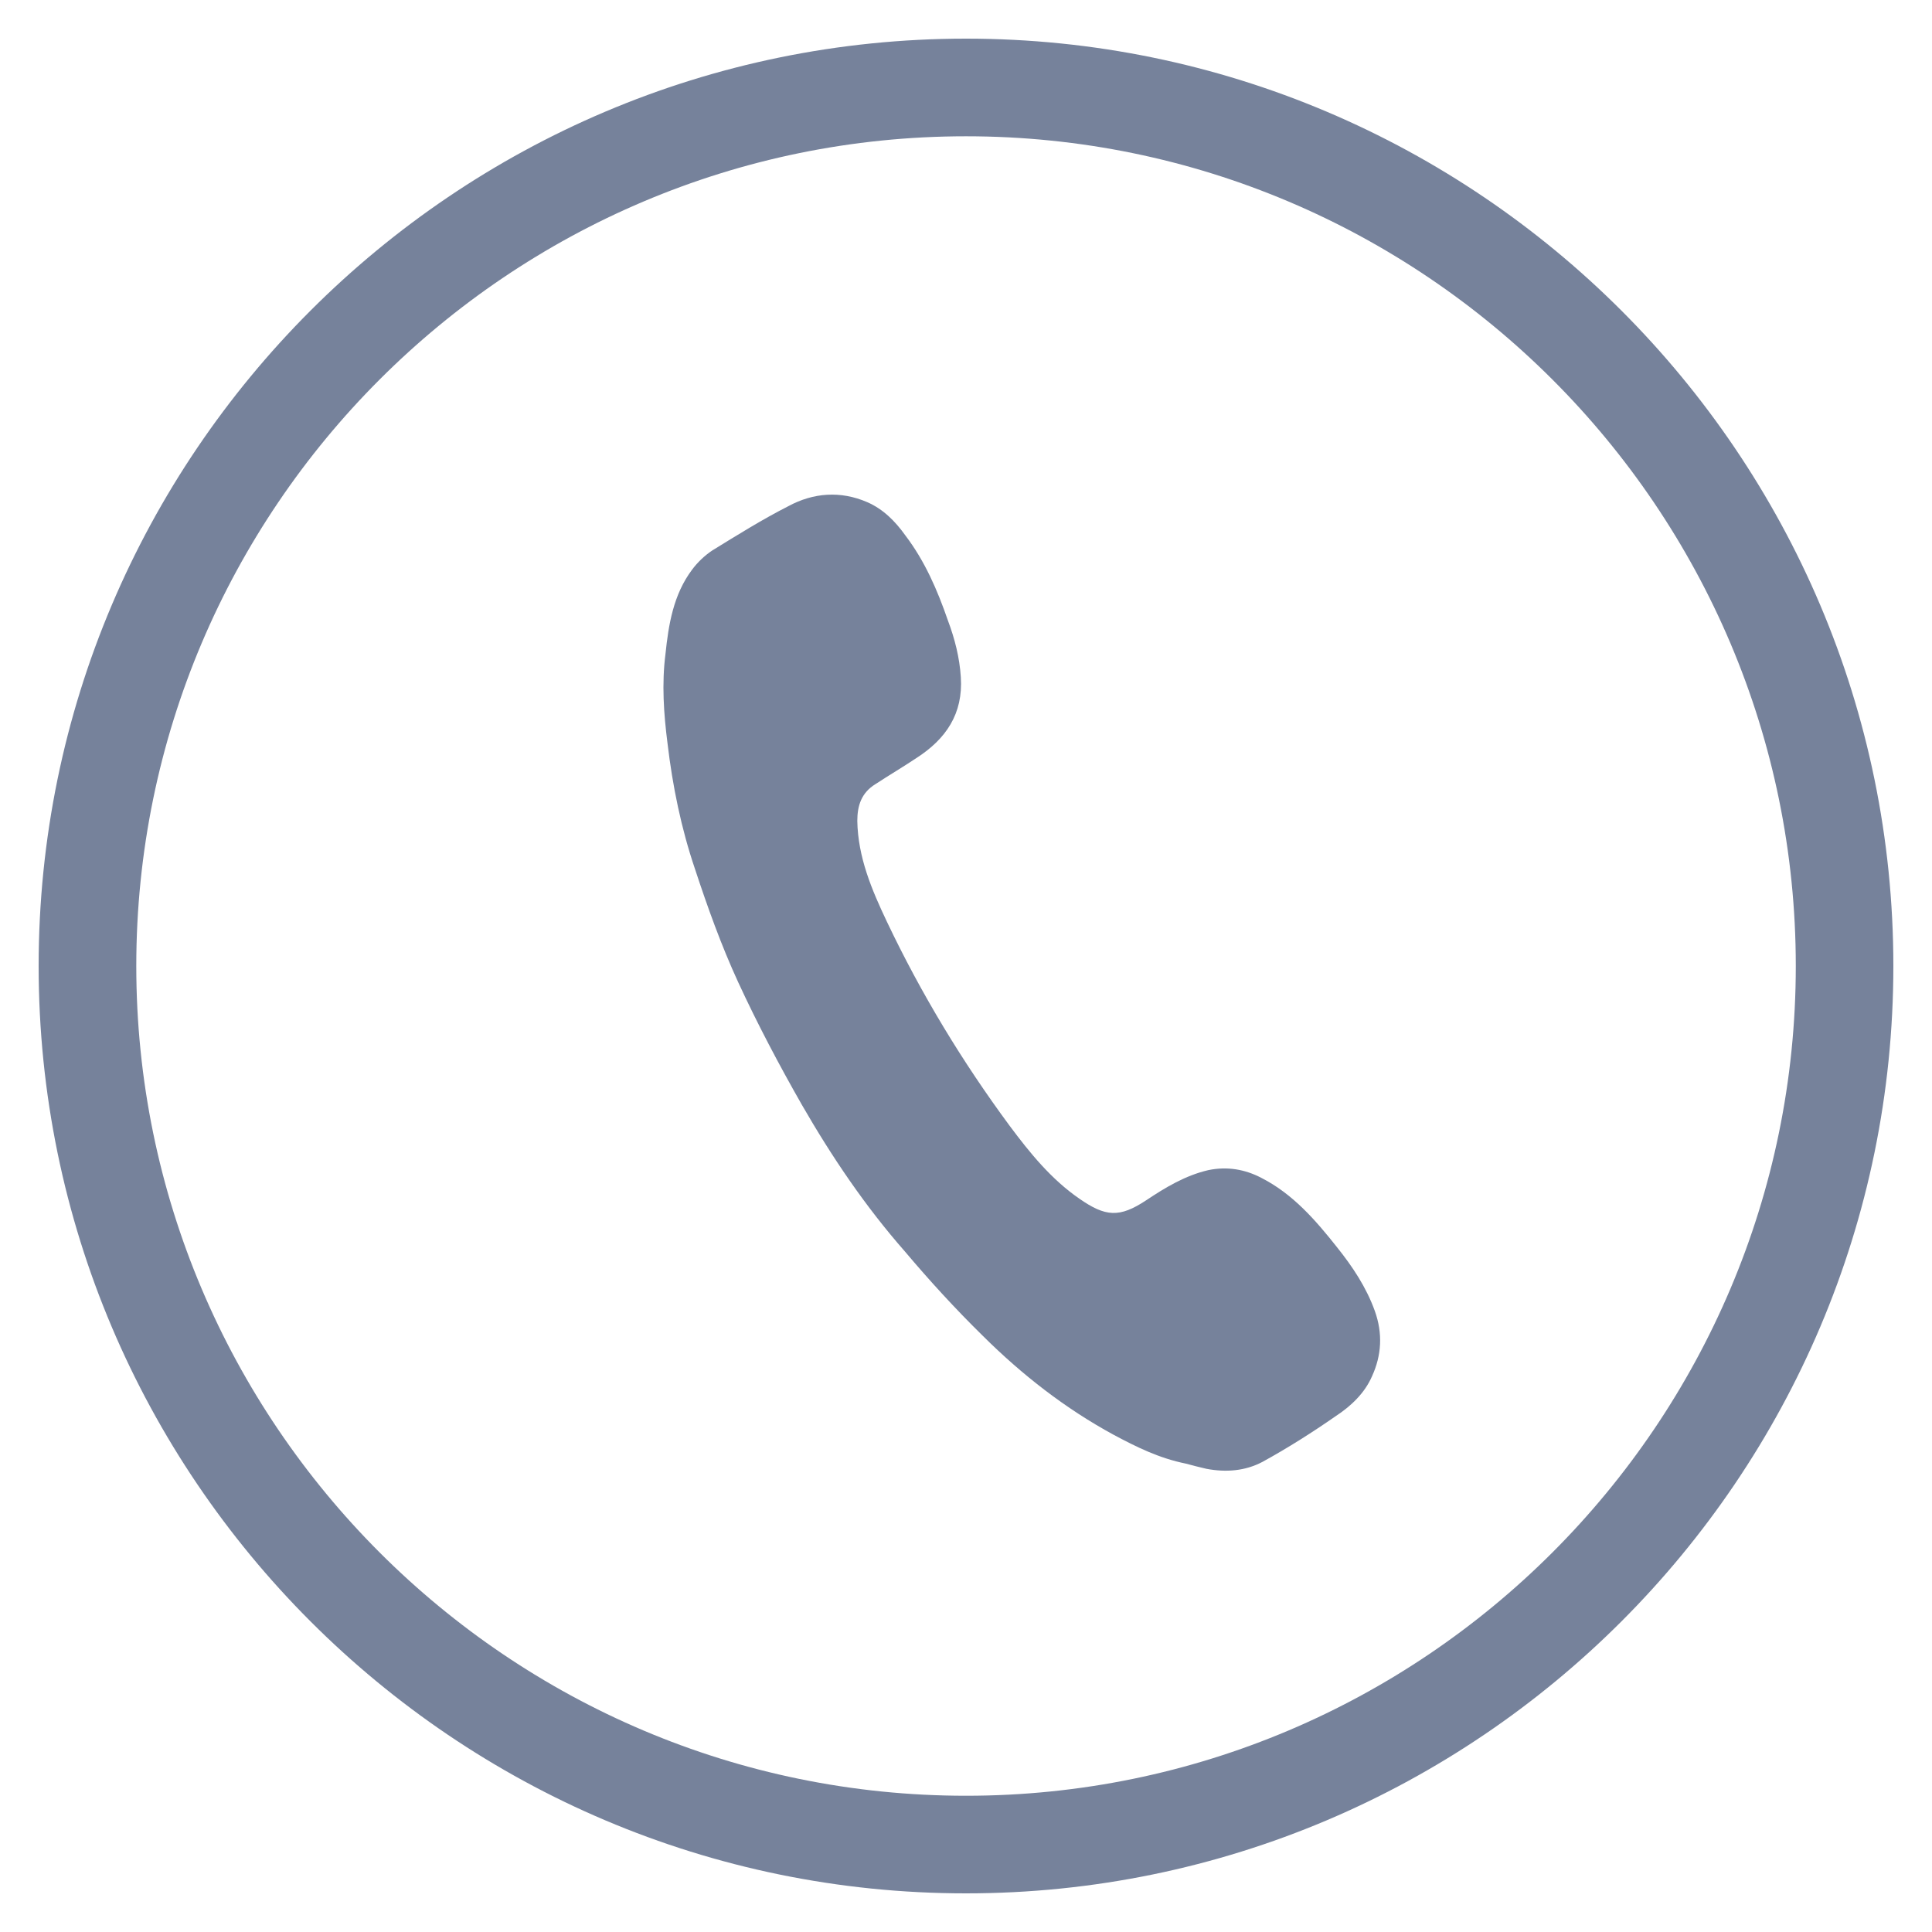 <?xml version="1.0" encoding="utf-8"?>
<!-- Generator: Adobe Illustrator 16.0.0, SVG Export Plug-In . SVG Version: 6.00 Build 0)  -->
<!DOCTYPE svg PUBLIC "-//W3C//DTD SVG 1.1//EN" "http://www.w3.org/Graphics/SVG/1.1/DTD/svg11.dtd">
<svg version="1.1" id="Layer_1" xmlns="http://www.w3.org/2000/svg" xmlns:xlink="http://www.w3.org/1999/xlink" x="0px" y="0px"
	 width="50px" height="50px" viewBox="0 0 50 50" enable-background="new 0 0 50 50" xml:space="preserve">
<g display="none">
	<g display="inline">
		<path fill="#535EAD" d="M25,49C11.767,49,1,38.232,1,25C1,11.767,11.767,1,25,1c13.232,0,24,10.767,24,24
			C49,38.232,38.232,49,25,49z M25,3.526C13.159,3.526,3.526,13.159,3.526,25S13.159,46.475,25,46.475S46.475,36.841,46.475,25
			S36.841,3.526,25,3.526z"/>
	</g>
	<g id="UKdYym_7_" display="inline">
		<g>
			<g>
				<path fill="#535EAD" d="M30.286,37.881c-0.702-0.142-1.286-0.434-1.872-0.747c-1.262-0.682-2.375-1.555-3.382-2.554
					c-0.714-0.703-1.385-1.445-2.026-2.195c-1.026-1.168-1.894-2.445-2.665-3.789c-0.589-1.035-1.148-2.091-1.651-3.181
					c-0.432-0.94-0.788-1.928-1.116-2.929c-0.355-1.046-0.58-2.142-0.708-3.252c-0.098-0.765-0.15-1.539-0.054-2.305
					c0.082-0.761,0.202-1.541,0.69-2.188c0.137-0.188,0.325-0.367,0.521-0.494c0.647-0.398,1.296-0.802,1.975-1.152
					c0.641-0.344,1.345-0.4,2.035-0.101c0.415,0.182,0.73,0.501,0.988,0.86c0.503,0.666,0.829,1.422,1.098,2.202
					c0.18,0.476,0.303,0.959,0.336,1.471c0.062,0.943-0.385,1.599-1.152,2.092c-0.343,0.23-0.708,0.445-1.057,0.675
					c-0.364,0.222-0.469,0.554-0.469,0.952c0.015,0.939,0.37,1.777,0.765,2.61c0.88,1.865,1.949,3.621,3.179,5.285
					c0.521,0.693,1.067,1.377,1.799,1.879c0.679,0.474,1.041,0.5,1.729,0.045c0.495-0.332,1.015-0.646,1.612-0.782
					c0.488-0.103,0.955-0.021,1.375,0.2c0.813,0.418,1.404,1.101,1.949,1.793c0.404,0.502,0.76,1.035,0.981,1.647
					c0.209,0.585,0.173,1.155-0.067,1.691c-0.195,0.437-0.545,0.774-0.945,1.036c-0.606,0.42-1.244,0.828-1.893,1.185
					c-0.445,0.231-0.938,0.276-1.451,0.177C30.622,37.971,30.434,37.92,30.286,37.881z"/>
			</g>
		</g>
	</g>
</g>
<g display="none">
	<g display="inline">
		<path fill="#00A7DF" d="M25,49C11.767,49,1,38.232,1,25C1,11.767,11.767,1,25,1c13.232,0,24,10.767,24,24
			C49,38.232,38.232,49,25,49z M25,3.526C13.159,3.526,3.526,13.159,3.526,25S13.159,46.475,25,46.475S46.475,36.841,46.475,25
			S36.841,3.526,25,3.526z"/>
	</g>
	<g id="UKdYym_3_" display="inline">
		<g>
			<g>
				<path fill="#00A7DF" d="M30.286,37.881c-0.702-0.142-1.286-0.434-1.872-0.747c-1.262-0.682-2.375-1.555-3.382-2.554
					c-0.714-0.703-1.385-1.445-2.026-2.195c-1.026-1.168-1.894-2.445-2.665-3.789c-0.589-1.035-1.148-2.091-1.651-3.181
					c-0.432-0.94-0.788-1.928-1.116-2.929c-0.355-1.046-0.582-2.142-0.708-3.252c-0.098-0.765-0.15-1.539-0.054-2.305
					c0.082-0.761,0.202-1.541,0.69-2.188c0.137-0.188,0.325-0.367,0.521-0.494c0.647-0.398,1.296-0.802,1.975-1.152
					c0.641-0.344,1.345-0.4,2.035-0.101c0.414,0.182,0.73,0.501,0.988,0.86c0.503,0.666,0.829,1.422,1.097,2.202
					c0.181,0.476,0.304,0.959,0.338,1.471c0.062,0.943-0.385,1.599-1.152,2.092c-0.343,0.23-0.708,0.445-1.057,0.675
					c-0.364,0.222-0.469,0.554-0.469,0.952c0.015,0.939,0.37,1.777,0.765,2.61c0.88,1.865,1.949,3.621,3.18,5.285
					c0.52,0.693,1.066,1.377,1.797,1.879c0.68,0.474,1.043,0.5,1.73,0.045c0.495-0.332,1.016-0.646,1.613-0.782
					c0.486-0.103,0.955-0.021,1.373,0.2c0.814,0.418,1.406,1.101,1.951,1.793c0.403,0.502,0.76,1.035,0.98,1.647
					c0.209,0.585,0.173,1.155-0.068,1.691c-0.193,0.437-0.545,0.774-0.943,1.036c-0.607,0.42-1.245,0.828-1.895,1.185
					c-0.443,0.231-0.938,0.276-1.451,0.177C30.622,37.971,30.434,37.92,30.286,37.881z"/>
			</g>
		</g>
	</g>
</g>
<g display="none">
	<g id="WkZI6g.tif_1_" display="inline">
		<g>
			<g>
				<path fill="#00A7DF" d="M30.579,17.665c0-1.142,0-2.058,0-3.039c1.021,0,1.963,0,3.045,0c0,1.56-0.051,3.096,0.026,4.633
					c0.027,0.472,0.307,1.048,0.658,1.353c1.363,1.191,2.81,2.292,4.45,3.607c-1.403,0-2.514,0-3.778,0c0,4.033,0,7.963,0,11.948
					c-2.201,0-4.25,0-6.41,0c0-2.62,0-5.213,0-7.89c-2.387,0-4.671,0-7.064,0c0,2.6,0,5.195,0,7.871c-2.182,0-4.26,0-6.449,0
					c0-3.94,0-7.85,0-11.843c-1.237,0-2.36,0-3.817,0c0.455-0.416,0.672-0.64,0.914-0.833c4.027-3.225,8.074-6.429,12.078-9.688
					c0.62-0.503,0.998-0.447,1.56,0.029C27.293,15.079,28.843,16.275,30.579,17.665z"/>
			</g>
		</g>
	</g>
	<g display="inline">
		<path fill="#00A7DF" d="M25,49C11.765,49,1,38.232,1,25C1,11.767,11.765,1,25,1c13.234,0,24,10.767,24,24
			C49,38.232,38.234,49,25,49z M25,3.526C13.161,3.526,3.526,13.159,3.526,25c0,11.842,9.635,21.475,21.474,21.475
			S46.475,36.842,46.475,25C46.475,13.159,36.839,3.526,25,3.526z"/>
	</g>
</g>
<g>
	<g>
		<path fill="#76829B" d="M25,49C11.766,49,1,38.234,1,25C1,11.767,11.766,1,25,1c13.232,0,24,10.767,24,24
			C49,38.234,38.232,49,25,49z M25,3.527C13.16,3.527,3.527,13.16,3.527,25c0,11.839,9.633,21.474,21.474,21.474
			c11.839,0,21.474-9.635,21.474-21.474C46.475,13.16,36.84,3.527,25,3.527z"/>
	</g>
	<g id="UKdYym_1_">
		<g>
			<g>
				<path fill-rule="evenodd" clip-rule="evenodd" fill="#76829B" d="M30.697,37.88c-0.703-0.142-1.285-0.432-1.875-0.747
					c-1.254-0.681-2.373-1.555-3.38-2.555c-0.716-0.702-1.392-1.441-2.025-2.192c-1.026-1.168-1.889-2.447-2.664-3.792
					c-0.589-1.032-1.148-2.09-1.651-3.179c-0.433-0.941-0.788-1.929-1.117-2.929c-0.355-1.046-0.579-2.141-0.71-3.251
					c-0.098-0.765-0.151-1.539-0.053-2.306c0.079-0.76,0.203-1.539,0.689-2.186c0.14-0.19,0.331-0.37,0.521-0.496
					c0.646-0.398,1.297-0.805,1.978-1.151c0.64-0.345,1.345-0.399,2.034-0.1c0.417,0.181,0.729,0.5,0.986,0.86
					c0.506,0.665,0.832,1.421,1.101,2.2c0.179,0.477,0.303,0.96,0.335,1.47c0.062,0.944-0.382,1.599-1.152,2.094
					c-0.343,0.229-0.707,0.444-1.057,0.673c-0.364,0.224-0.47,0.556-0.47,0.954c0.017,0.939,0.372,1.777,0.767,2.609
					c0.885,1.863,1.95,3.621,3.178,5.283c0.52,0.697,1.07,1.377,1.799,1.881c0.68,0.474,1.041,0.5,1.73,0.045
					c0.494-0.33,1.016-0.645,1.611-0.782c0.488-0.101,0.949-0.021,1.373,0.201c0.818,0.417,1.406,1.099,1.955,1.792
					c0.402,0.502,0.758,1.035,0.979,1.648c0.211,0.586,0.176,1.154-0.07,1.691c-0.189,0.438-0.543,0.774-0.941,1.035
					c-0.604,0.42-1.246,0.828-1.9,1.186c-0.445,0.233-0.934,0.273-1.445,0.177C31.031,37.969,30.842,37.92,30.697,37.88z"/>
			</g>
		</g>
	</g>
</g>
<g display="none">
	<g display="inline">
		<g>
			<g>
				<g>
					<path fill="#76829B" d="M24.592,11.219c-5.181,0-9.395,4.218-9.395,9.396c0,1.974,0.613,3.87,1.773,5.479l0.243,0.349
						l6.75,9.524c0.153,0.195,0.383,0.311,0.628,0.311c0.242,0,0.474-0.115,0.624-0.311l6.671-9.411l0.322-0.46
						c1.164-1.61,1.773-3.507,1.773-5.48C33.982,15.437,29.767,11.219,24.592,11.219z M24.592,23.748
						c-1.726,0-3.133-1.405-3.133-3.133c0-1.726,1.407-3.132,3.133-3.132c1.724,0,3.13,1.406,3.13,3.132
						C27.722,22.343,26.315,23.748,24.592,23.748z"/>
				</g>
			</g>
		</g>
	</g>
	<g display="inline">
		<g>
			<path fill="#76829B" d="M24.999,48.999C11.767,48.999,1.001,38.234,1.001,25c0-13.233,10.766-23.999,23.998-23.999
				c13.234,0,24,10.766,24,23.999C48.999,38.234,38.233,48.999,24.999,48.999z M24.999,3.526C13.159,3.526,3.525,13.16,3.525,25
				c0,11.839,9.634,21.474,21.474,21.474c11.841,0,21.475-9.635,21.475-21.474C46.474,13.16,36.84,3.526,24.999,3.526z"/>
		</g>
	</g>
	<g display="inline">
		<path fill="#76829B" d="M24.999,39.537c-6.011,0-12.481-1.291-12.481-4.124s6.471-4.121,12.481-4.121
			c6.012,0,12.482,1.288,12.482,4.121S31.011,39.537,24.999,39.537z M24.999,33.006c-7.104,0-10.767,1.688-10.767,2.407
			c0,0.722,3.663,2.409,10.767,2.409c7.104,0,10.768-1.688,10.768-2.409C35.767,34.693,32.104,33.006,24.999,33.006z"/>
	</g>
</g>
</svg>
